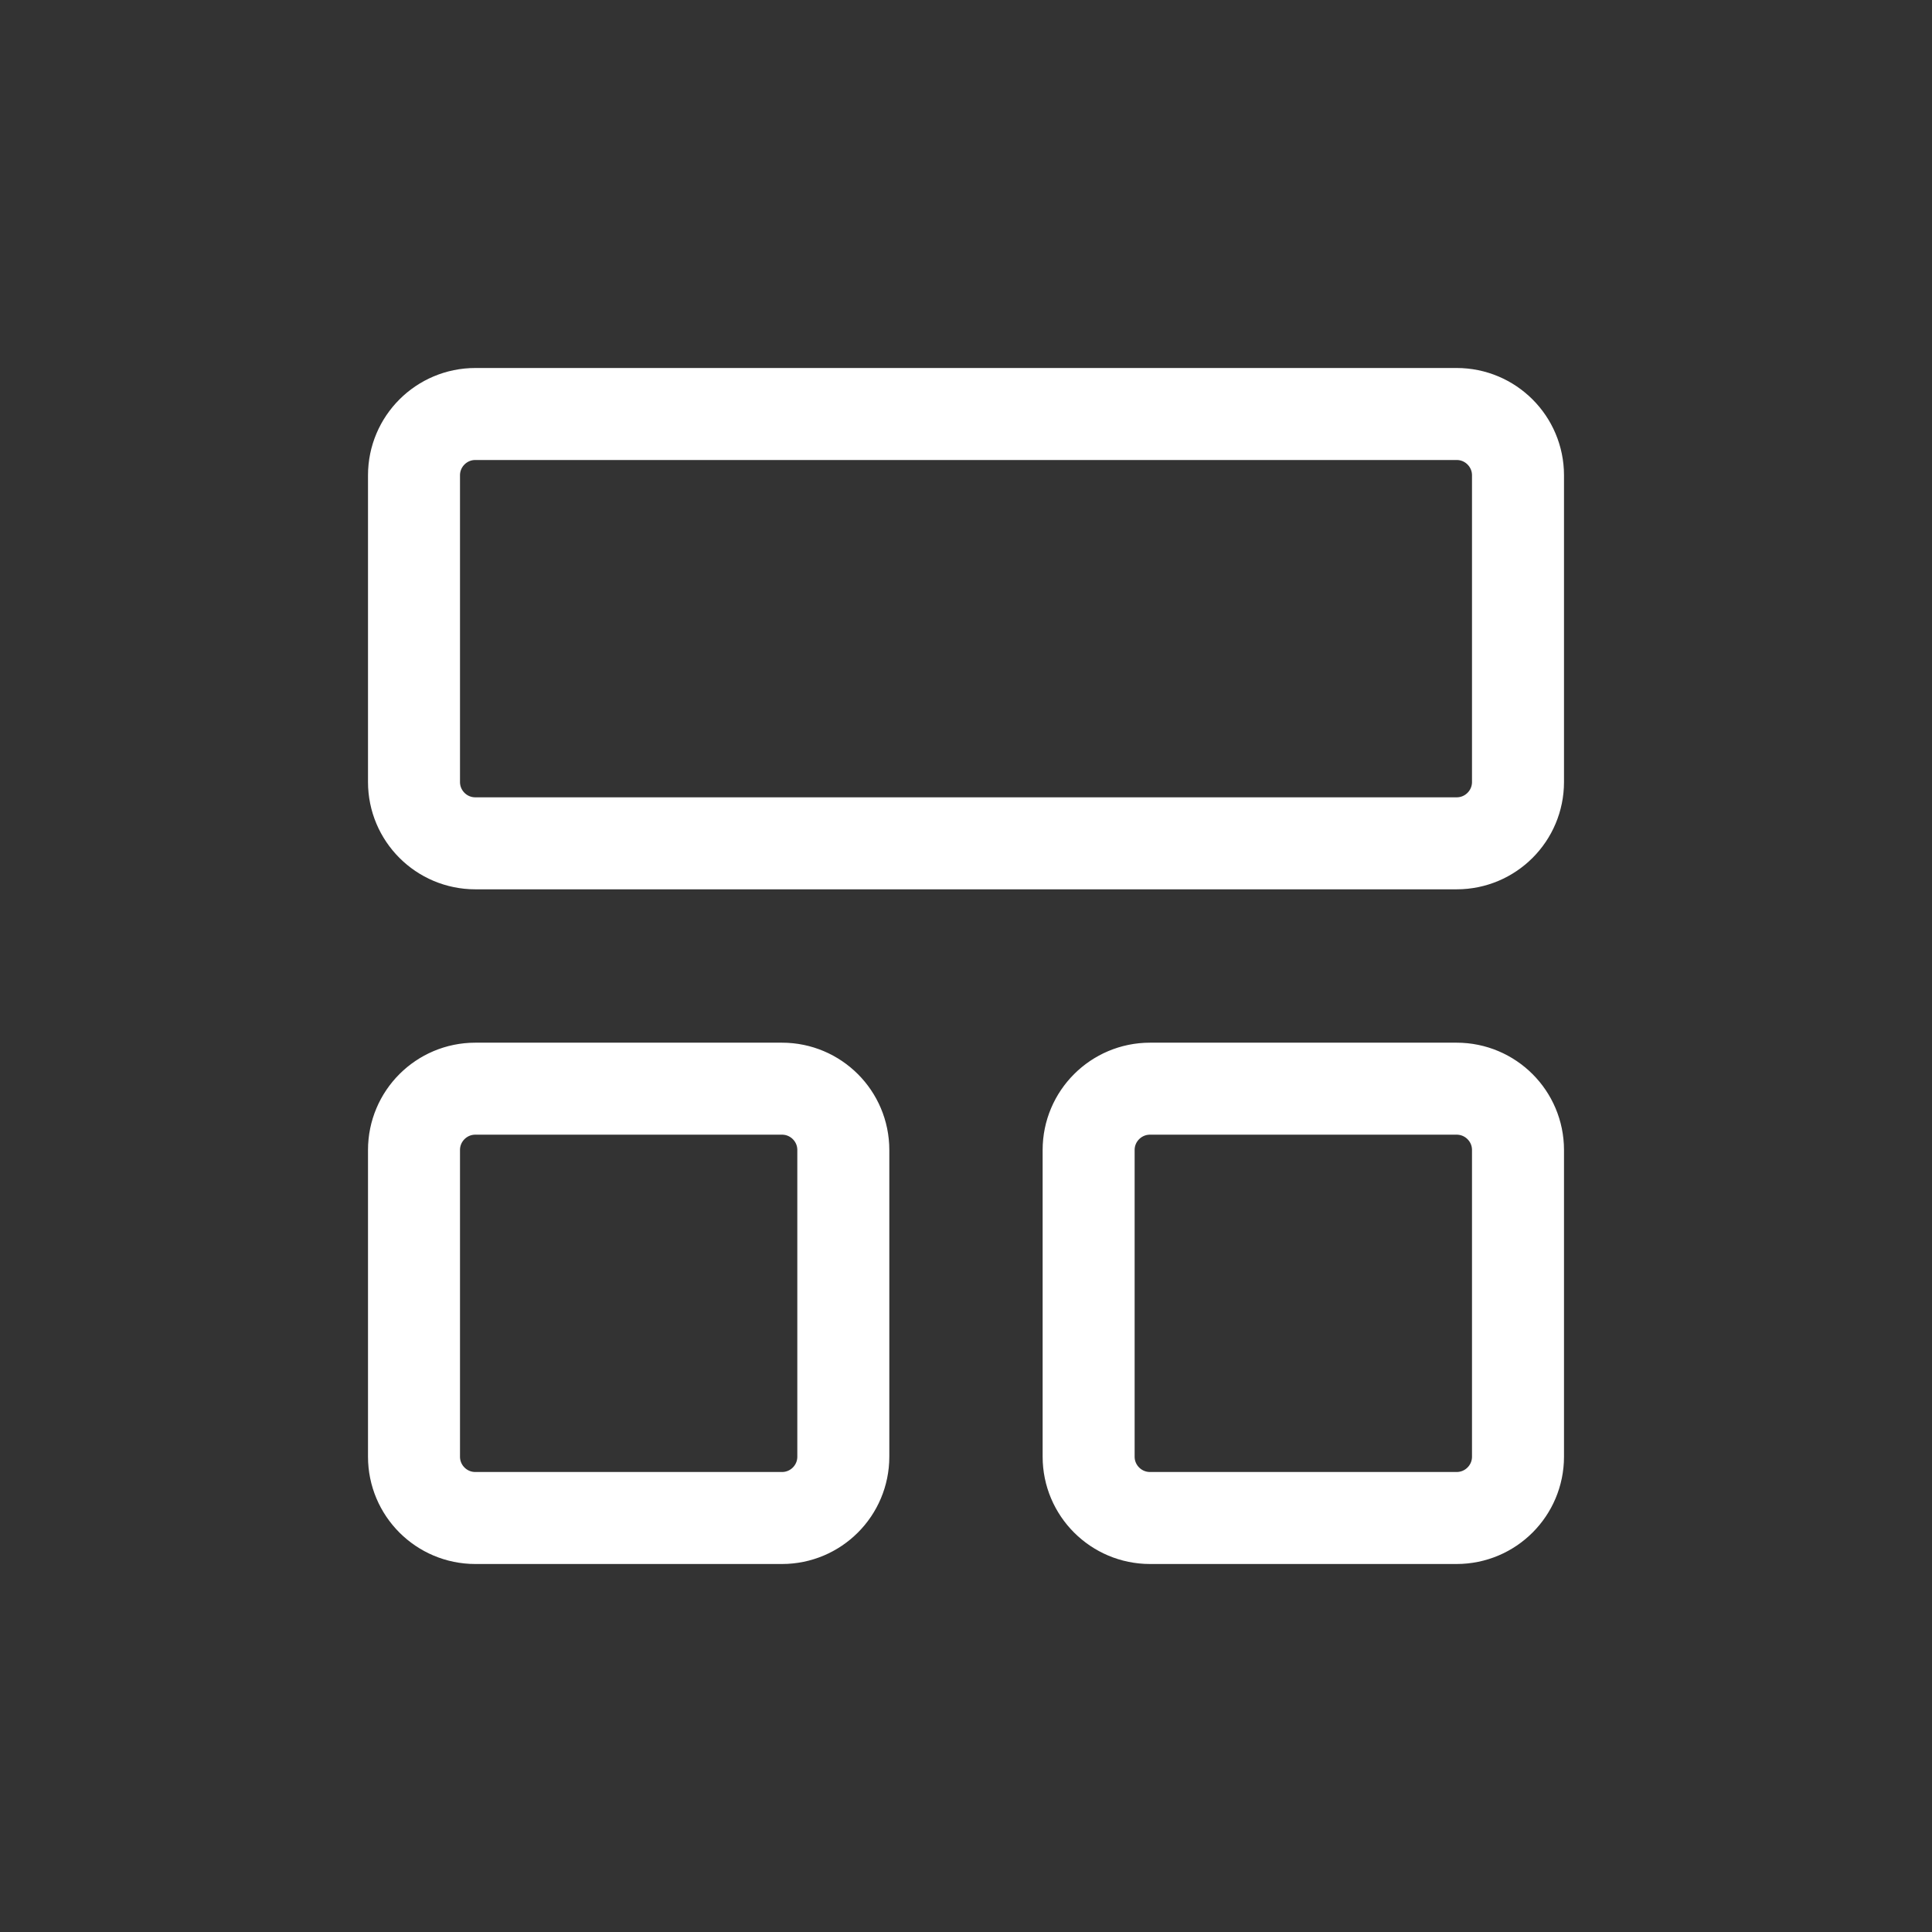 <svg xmlns="http://www.w3.org/2000/svg" width="42" height="42" fill="none"><rect width="100%" height="100%" fill="#333333" stroke="none"/><path stroke="#fff" stroke-linecap="round" stroke-linejoin="round" stroke-width="2" d="M31.667 9H10.333C9.597 9 9 9.597 9 10.333V17c0 .736.597 1.333 1.333 1.333h21.334c.736 0 1.333-.597 1.333-1.333v-6.667C33 9.597 32.403 9 31.667 9zM17 23.667h-6.667C9.597 23.667 9 24.264 9 25v6.667C9 32.403 9.597 33 10.333 33H17c.736 0 1.333-.597 1.333-1.333V25c0-.736-.597-1.333-1.333-1.333zm14.666 0H25c-.736 0-1.334.597-1.334 1.333v6.667c0 .736.598 1.333 1.334 1.333h6.666c.737 0 1.334-.597 1.334-1.333V25c0-.736-.597-1.333-1.334-1.333z"/></svg>